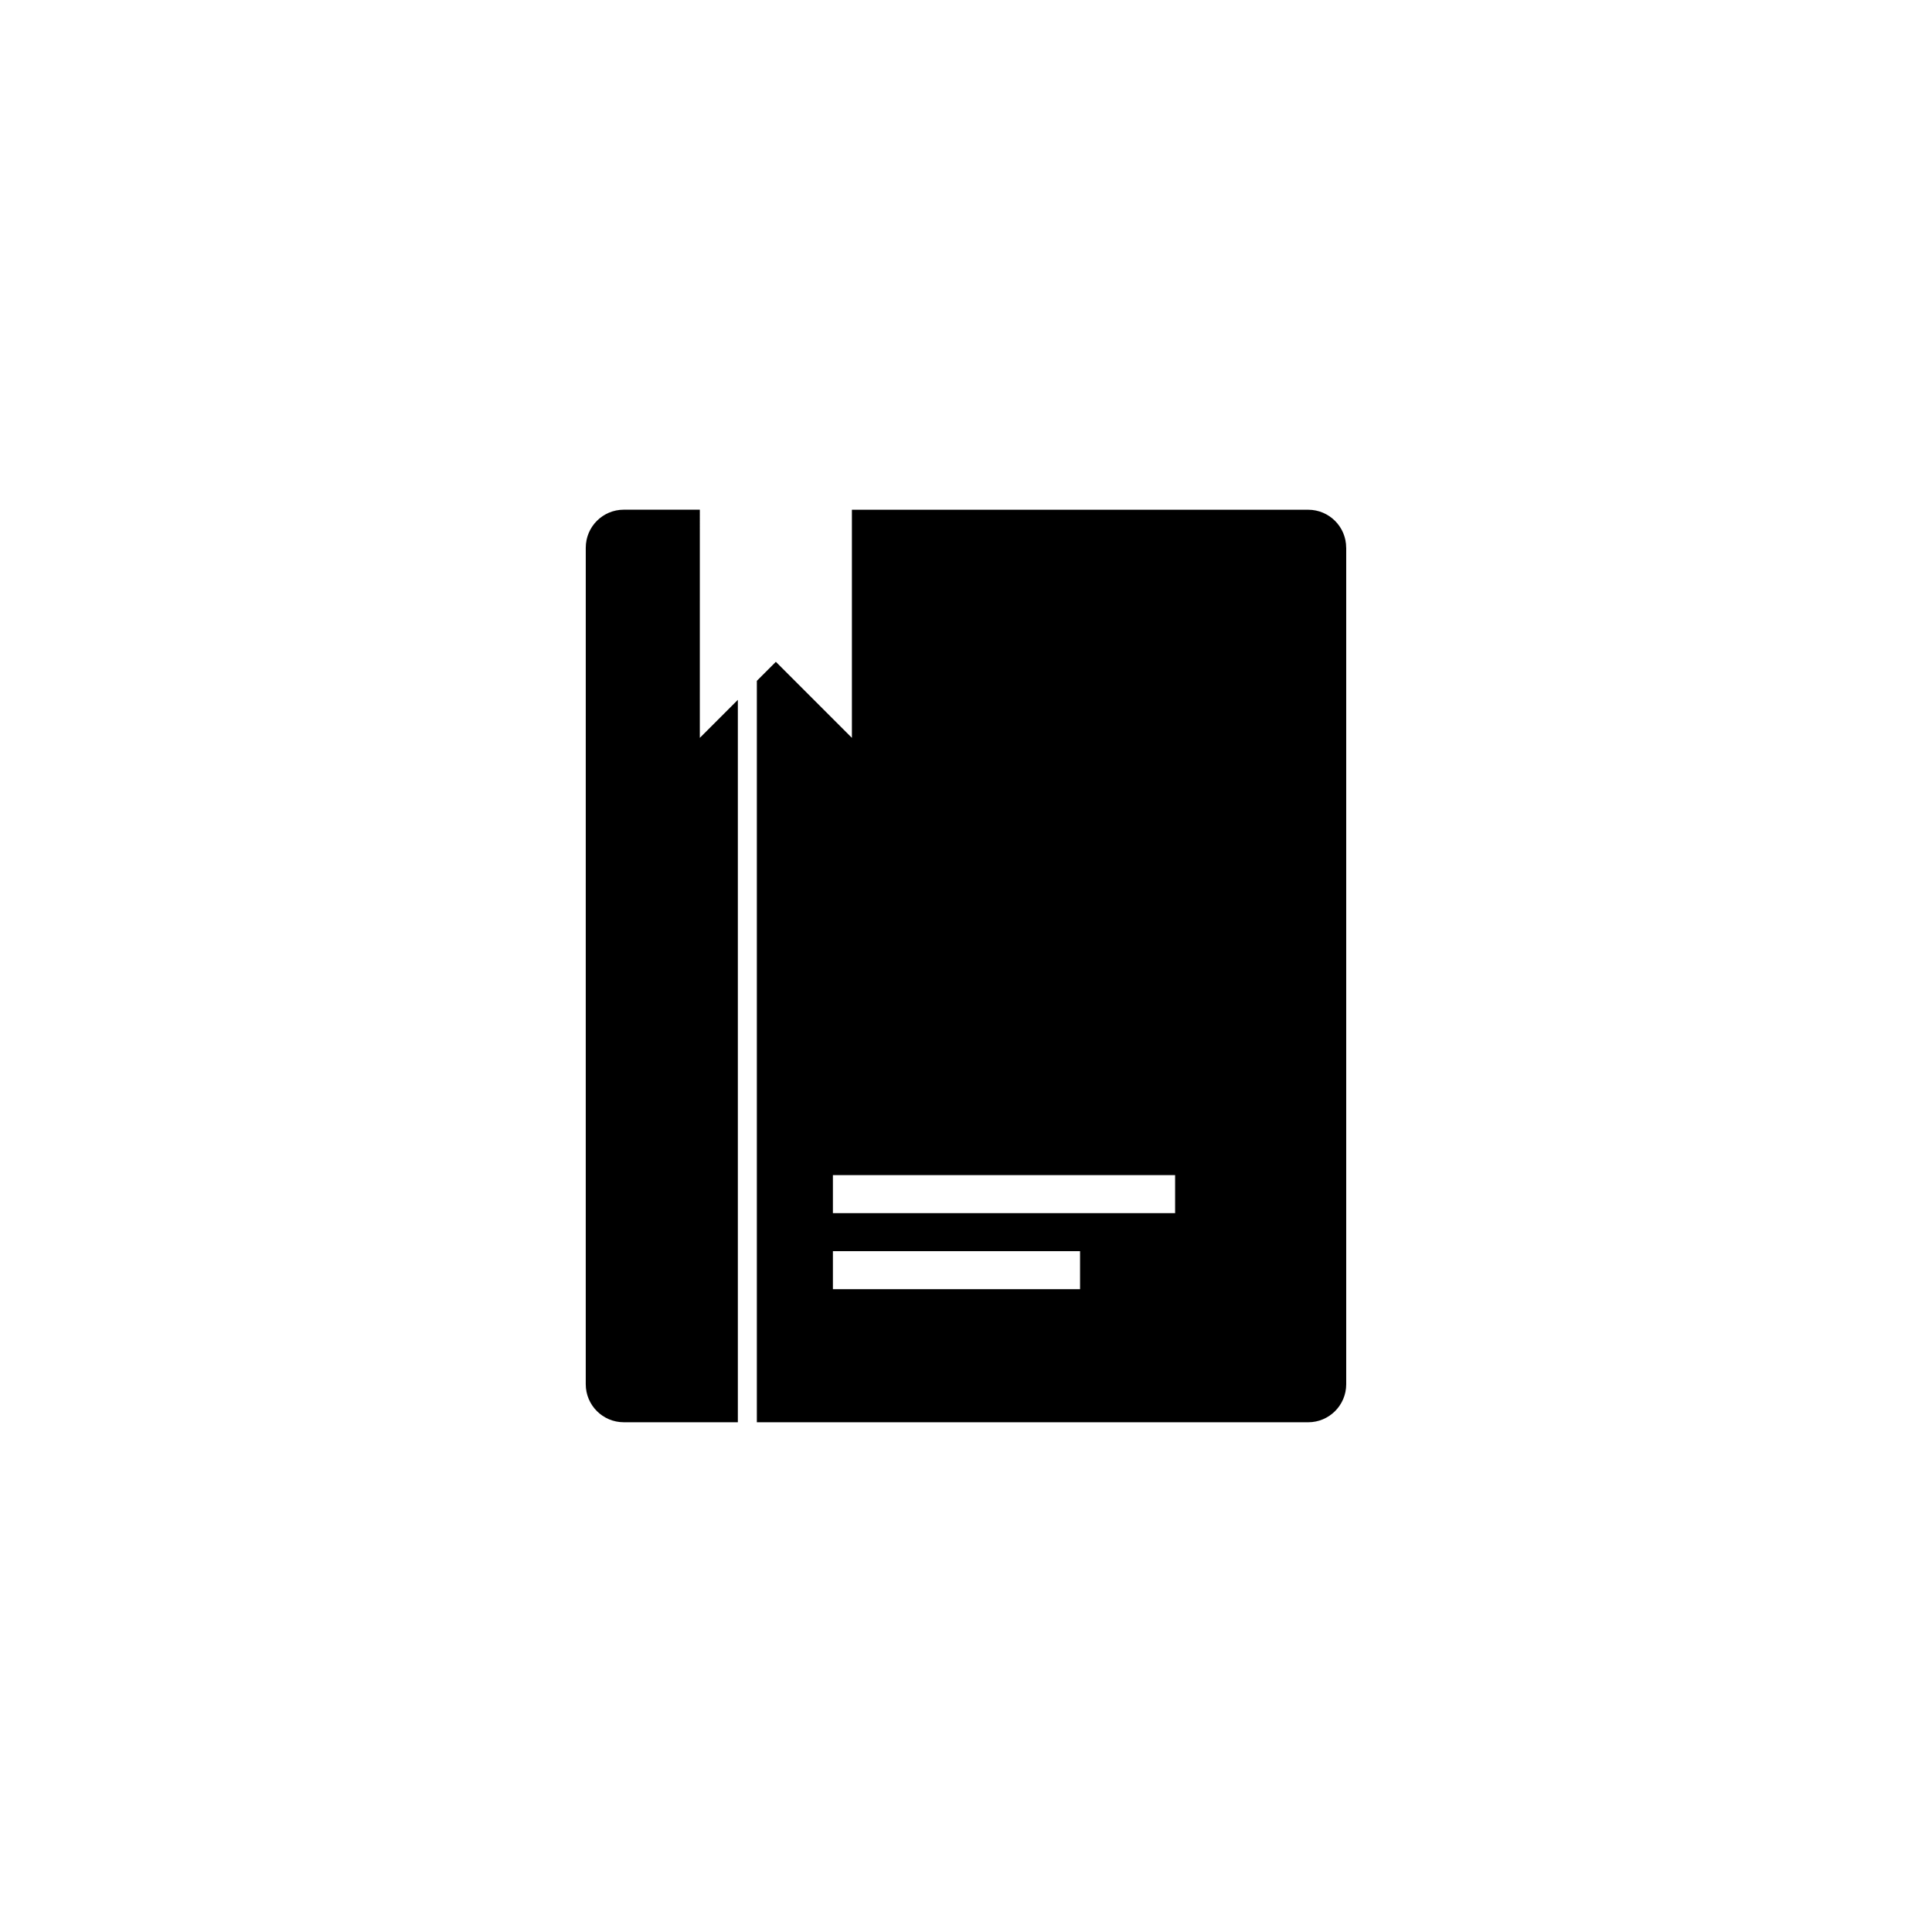 <?xml version="1.0" encoding="UTF-8"?>
<!-- Uploaded to: SVG Repo, www.svgrepo.com, Generator: SVG Repo Mixer Tools -->
<svg fill="#000000" width="800px" height="800px" version="1.1" viewBox="144 144 512 512" xmlns="http://www.w3.org/2000/svg">
 <path d="m329.46 339.54 10.078-10.078v191.45h-30.23c-5.566 0-10.078-4.516-10.078-10.078l0.004-221.68c0-5.566 4.508-10.078 10.078-10.078h20.152zm171.3-50.383v221.68c0 5.562-4.508 10.078-10.078 10.078h-146.11v-196.49l5.039-5.039 20.152 20.152v-60.453h120.91c5.566 0 10.078 4.508 10.078 10.074zm-70.535 186.41h-65.496v10.078h65.496zm25.191-20.152h-90.688v10.078h90.688z"/>
</svg>